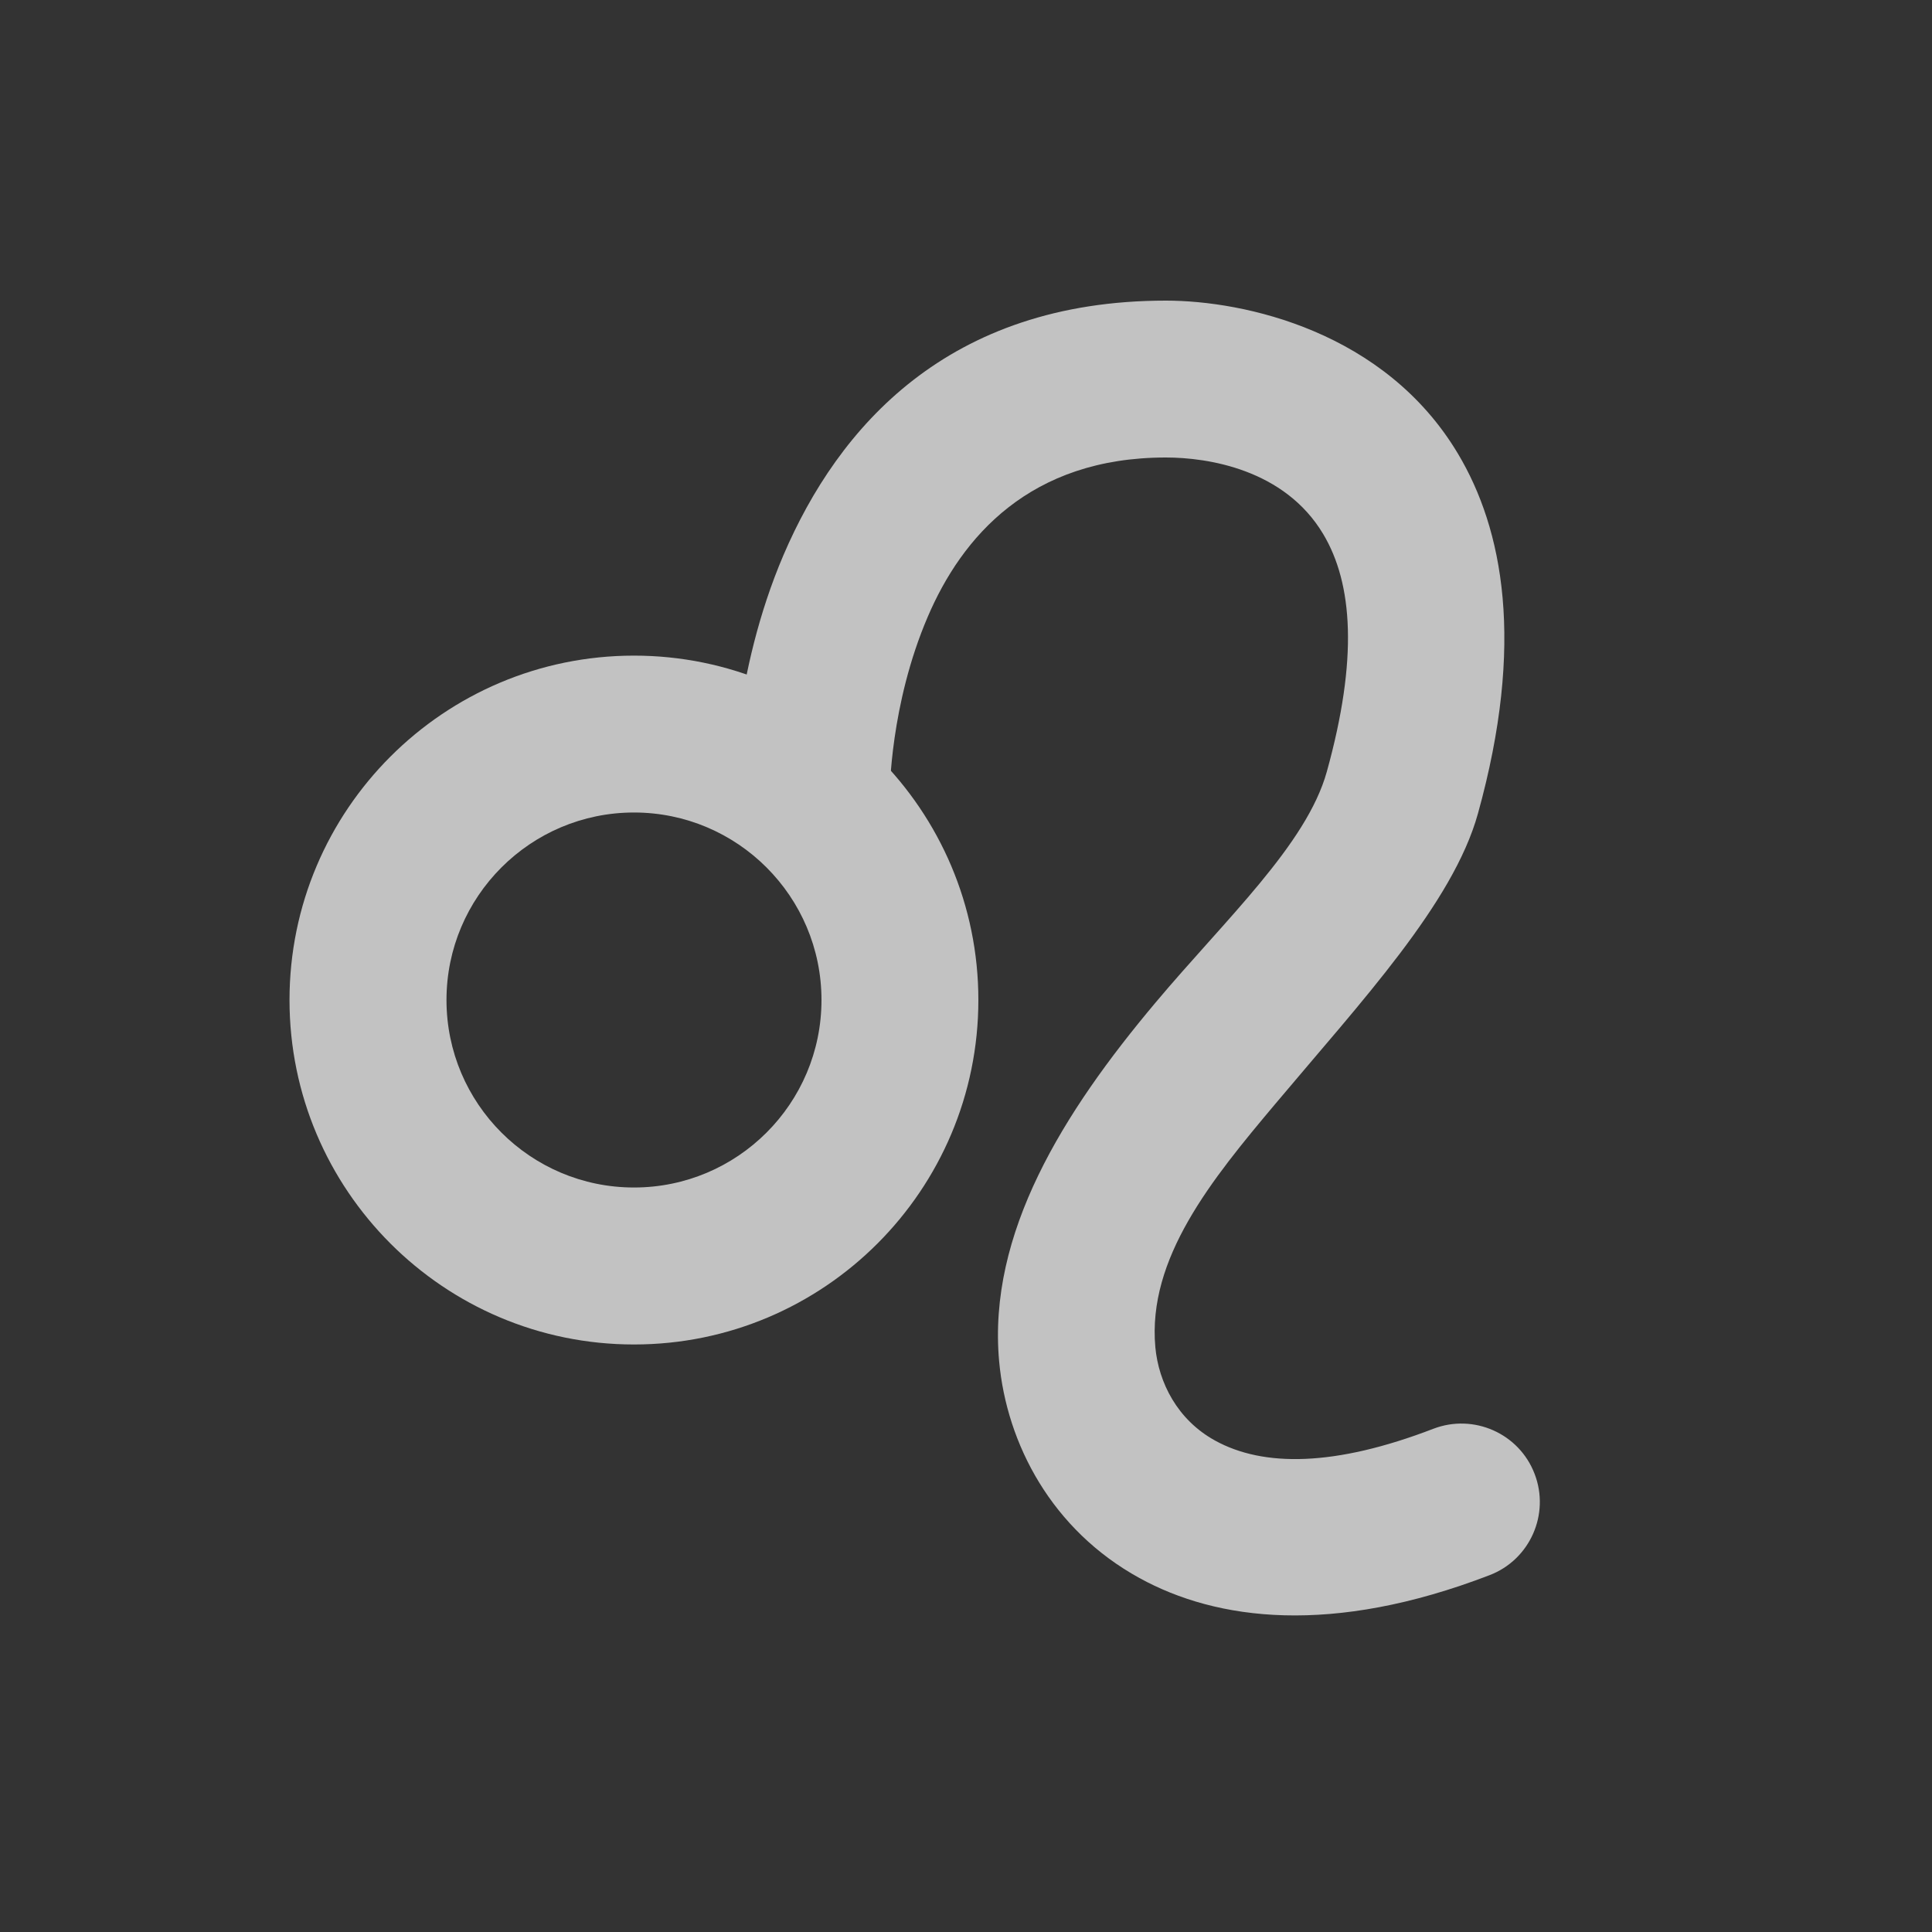 <svg preserveAspectRatio="none" width="100%" height="100%" overflow="visible" style="display: block;" viewBox="0 0 20 20" fill="none" xmlns="http://www.w3.org/2000/svg">
<rect x="0" y="0" width="20" height="20" fill="#333333" stroke="none"/>
<g id="zodiac 7" opacity="0.7">
<path id="Vector" fill-rule="evenodd" clip-rule="evenodd" d="M6.563 6.787C4.595 6.787 2.997 8.385 2.997 10.352C2.997 12.32 4.595 13.918 6.563 13.918C8.531 13.918 10.128 12.32 10.128 10.352C10.128 8.385 8.531 6.787 6.563 6.787ZM6.563 8.411C7.634 8.411 8.504 9.281 8.504 10.352C8.504 11.424 7.634 12.293 6.563 12.293C5.492 12.293 4.622 11.424 4.622 10.352C4.622 9.281 5.492 8.411 6.563 8.411Z" fill="white"/>
<path id="Vector_2" fill-rule="evenodd" clip-rule="evenodd" d="M9.211 8.207C9.211 8.207 9.213 7.296 9.604 6.385C9.956 5.562 10.659 4.736 12.069 4.736C12.502 4.736 13.297 4.857 13.698 5.529C14.005 6.043 14.059 6.822 13.735 7.989C13.525 8.744 12.686 9.516 11.961 10.38C11.006 11.516 10.223 12.768 10.343 14.092C10.421 14.948 10.888 15.837 11.796 16.336C12.596 16.776 13.787 16.934 15.42 16.306C15.838 16.146 16.047 15.675 15.886 15.257C15.726 14.839 15.256 14.63 14.837 14.791C13.818 15.183 13.078 15.188 12.579 14.913C12.189 14.699 11.994 14.313 11.96 13.946C11.877 13.026 12.541 12.213 13.204 11.425C14.096 10.363 15.041 9.351 15.299 8.424C15.791 6.654 15.558 5.476 15.093 4.697C14.337 3.431 12.885 3.112 12.069 3.112C9.809 3.112 8.676 4.427 8.111 5.745C7.584 6.976 7.586 8.207 7.586 8.207C7.586 8.655 7.95 9.019 8.399 9.019C8.847 9.019 9.211 8.655 9.211 8.207Z" fill="white"/>
</g>
</svg>
